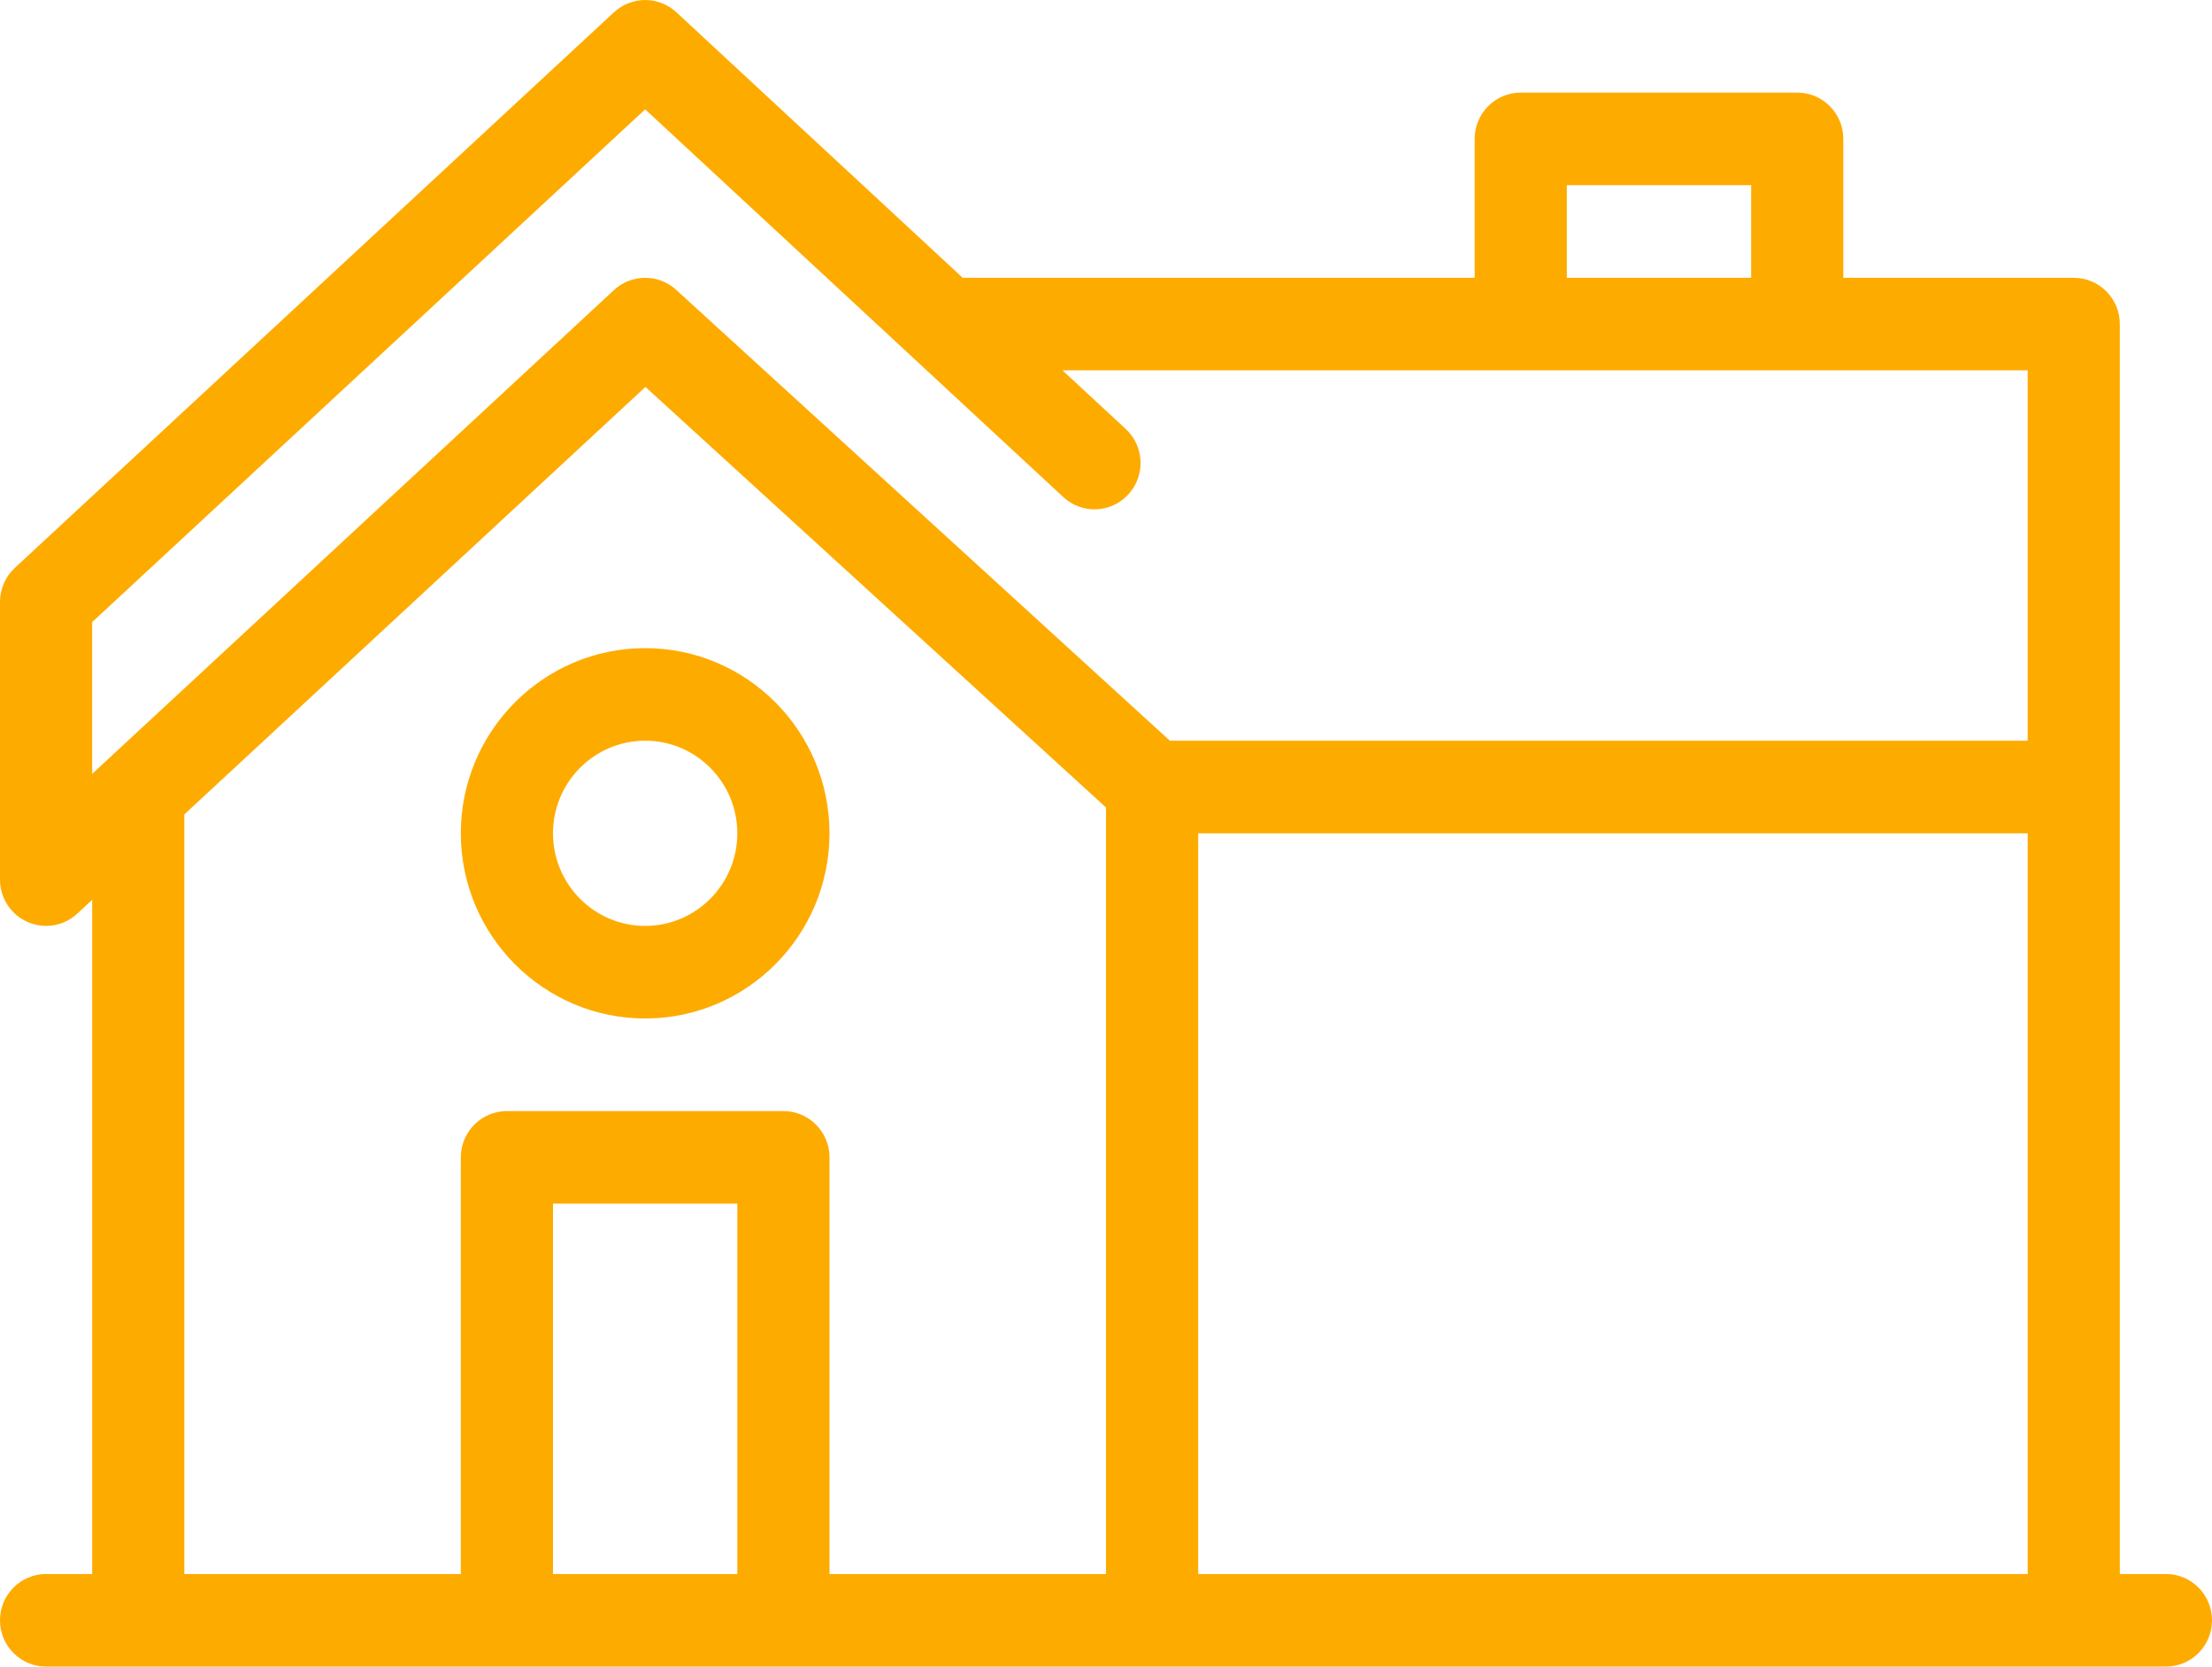 <?xml version="1.0" encoding="UTF-8"?>
<svg width="73px" height="55px" viewBox="0 0 73 55" version="1.1" xmlns="http://www.w3.org/2000/svg" xmlns:xlink="http://www.w3.org/1999/xlink">
    <!-- Generator: Sketch 48.2 (47327) - http://www.bohemiancoding.com/sketch -->
    <title>verhuur</title>
    <desc>Created with Sketch.</desc>
    <defs></defs>
    <g id="Homepage---Desktop-(2e-correctie)" stroke="none" stroke-width="1" fill="none" fill-rule="evenodd" transform="translate(-137, -947)">
        <g id="verhuur" transform="translate(137, 947)" fill="#FEAB00" fill-rule="nonzero">
            <path d="M1.521,51.944 C0.681,51.944 0,52.629 0,53.472 C0,54.316 0.681,55 1.521,55 L71.479,55 C72.319,55 73,54.316 73,53.472 C73,52.629 72.319,51.944 71.479,51.944 L69.958,51.944 L69.958,10.694 C69.958,9.851 69.277,9.167 68.438,9.167 L60.833,9.167 L60.833,4.583 C60.833,3.74 60.152,3.056 59.312,3.056 L50.188,3.056 C49.348,3.056 48.667,3.74 48.667,4.583 L48.667,9.167 L31.77,9.167 L22.323,0.406 C21.742,-0.134 20.845,-0.134 20.261,0.406 L0.49,18.74 C0.179,19.027 0,19.433 0,19.861 L0,29.028 C0,29.636 0.356,30.183 0.912,30.427 C1.107,30.513 1.317,30.556 1.521,30.556 C1.895,30.556 2.266,30.418 2.552,30.149 L3.042,29.694 L3.042,51.944 L1.521,51.944 Z M24.333,51.944 L18.25,51.944 L18.25,39.722 L24.333,39.722 L24.333,51.944 Z M39.542,51.944 L39.542,27.5 L66.917,27.5 L66.917,51.944 L39.542,51.944 Z M51.708,6.111 L57.792,6.111 L57.792,9.167 L51.708,9.167 L51.708,6.111 Z M3.042,20.53 L21.292,3.609 L35.089,16.402 C35.703,16.977 36.67,16.937 37.236,16.317 C37.808,15.696 37.768,14.728 37.151,14.156 L35.064,12.222 L66.917,12.222 L66.917,24.444 L38.608,24.444 L22.314,9.564 C21.733,9.032 20.838,9.038 20.261,9.573 L3.042,25.538 L3.042,20.53 Z M6.083,26.877 L21.301,12.769 L36.5,26.648 L36.5,51.944 L27.375,51.944 L27.375,38.194 C27.375,37.351 26.694,36.667 25.854,36.667 L16.729,36.667 C15.89,36.667 15.208,37.351 15.208,38.194 L15.208,51.944 L6.083,51.944 L6.083,26.877 Z" id="Shape"></path>
            <path d="M21.292,33.611 C24.647,33.611 27.375,30.87 27.375,27.5 C27.375,24.13 24.647,21.389 21.292,21.389 C17.937,21.389 15.208,24.13 15.208,27.5 C15.208,30.87 17.937,33.611 21.292,33.611 Z M21.292,24.444 C22.971,24.444 24.333,25.816 24.333,27.5 C24.333,29.184 22.971,30.556 21.292,30.556 C19.613,30.556 18.25,29.184 18.25,27.5 C18.25,25.816 19.613,24.444 21.292,24.444 Z" id="Shape"></path>
        </g>
    </g>
</svg>